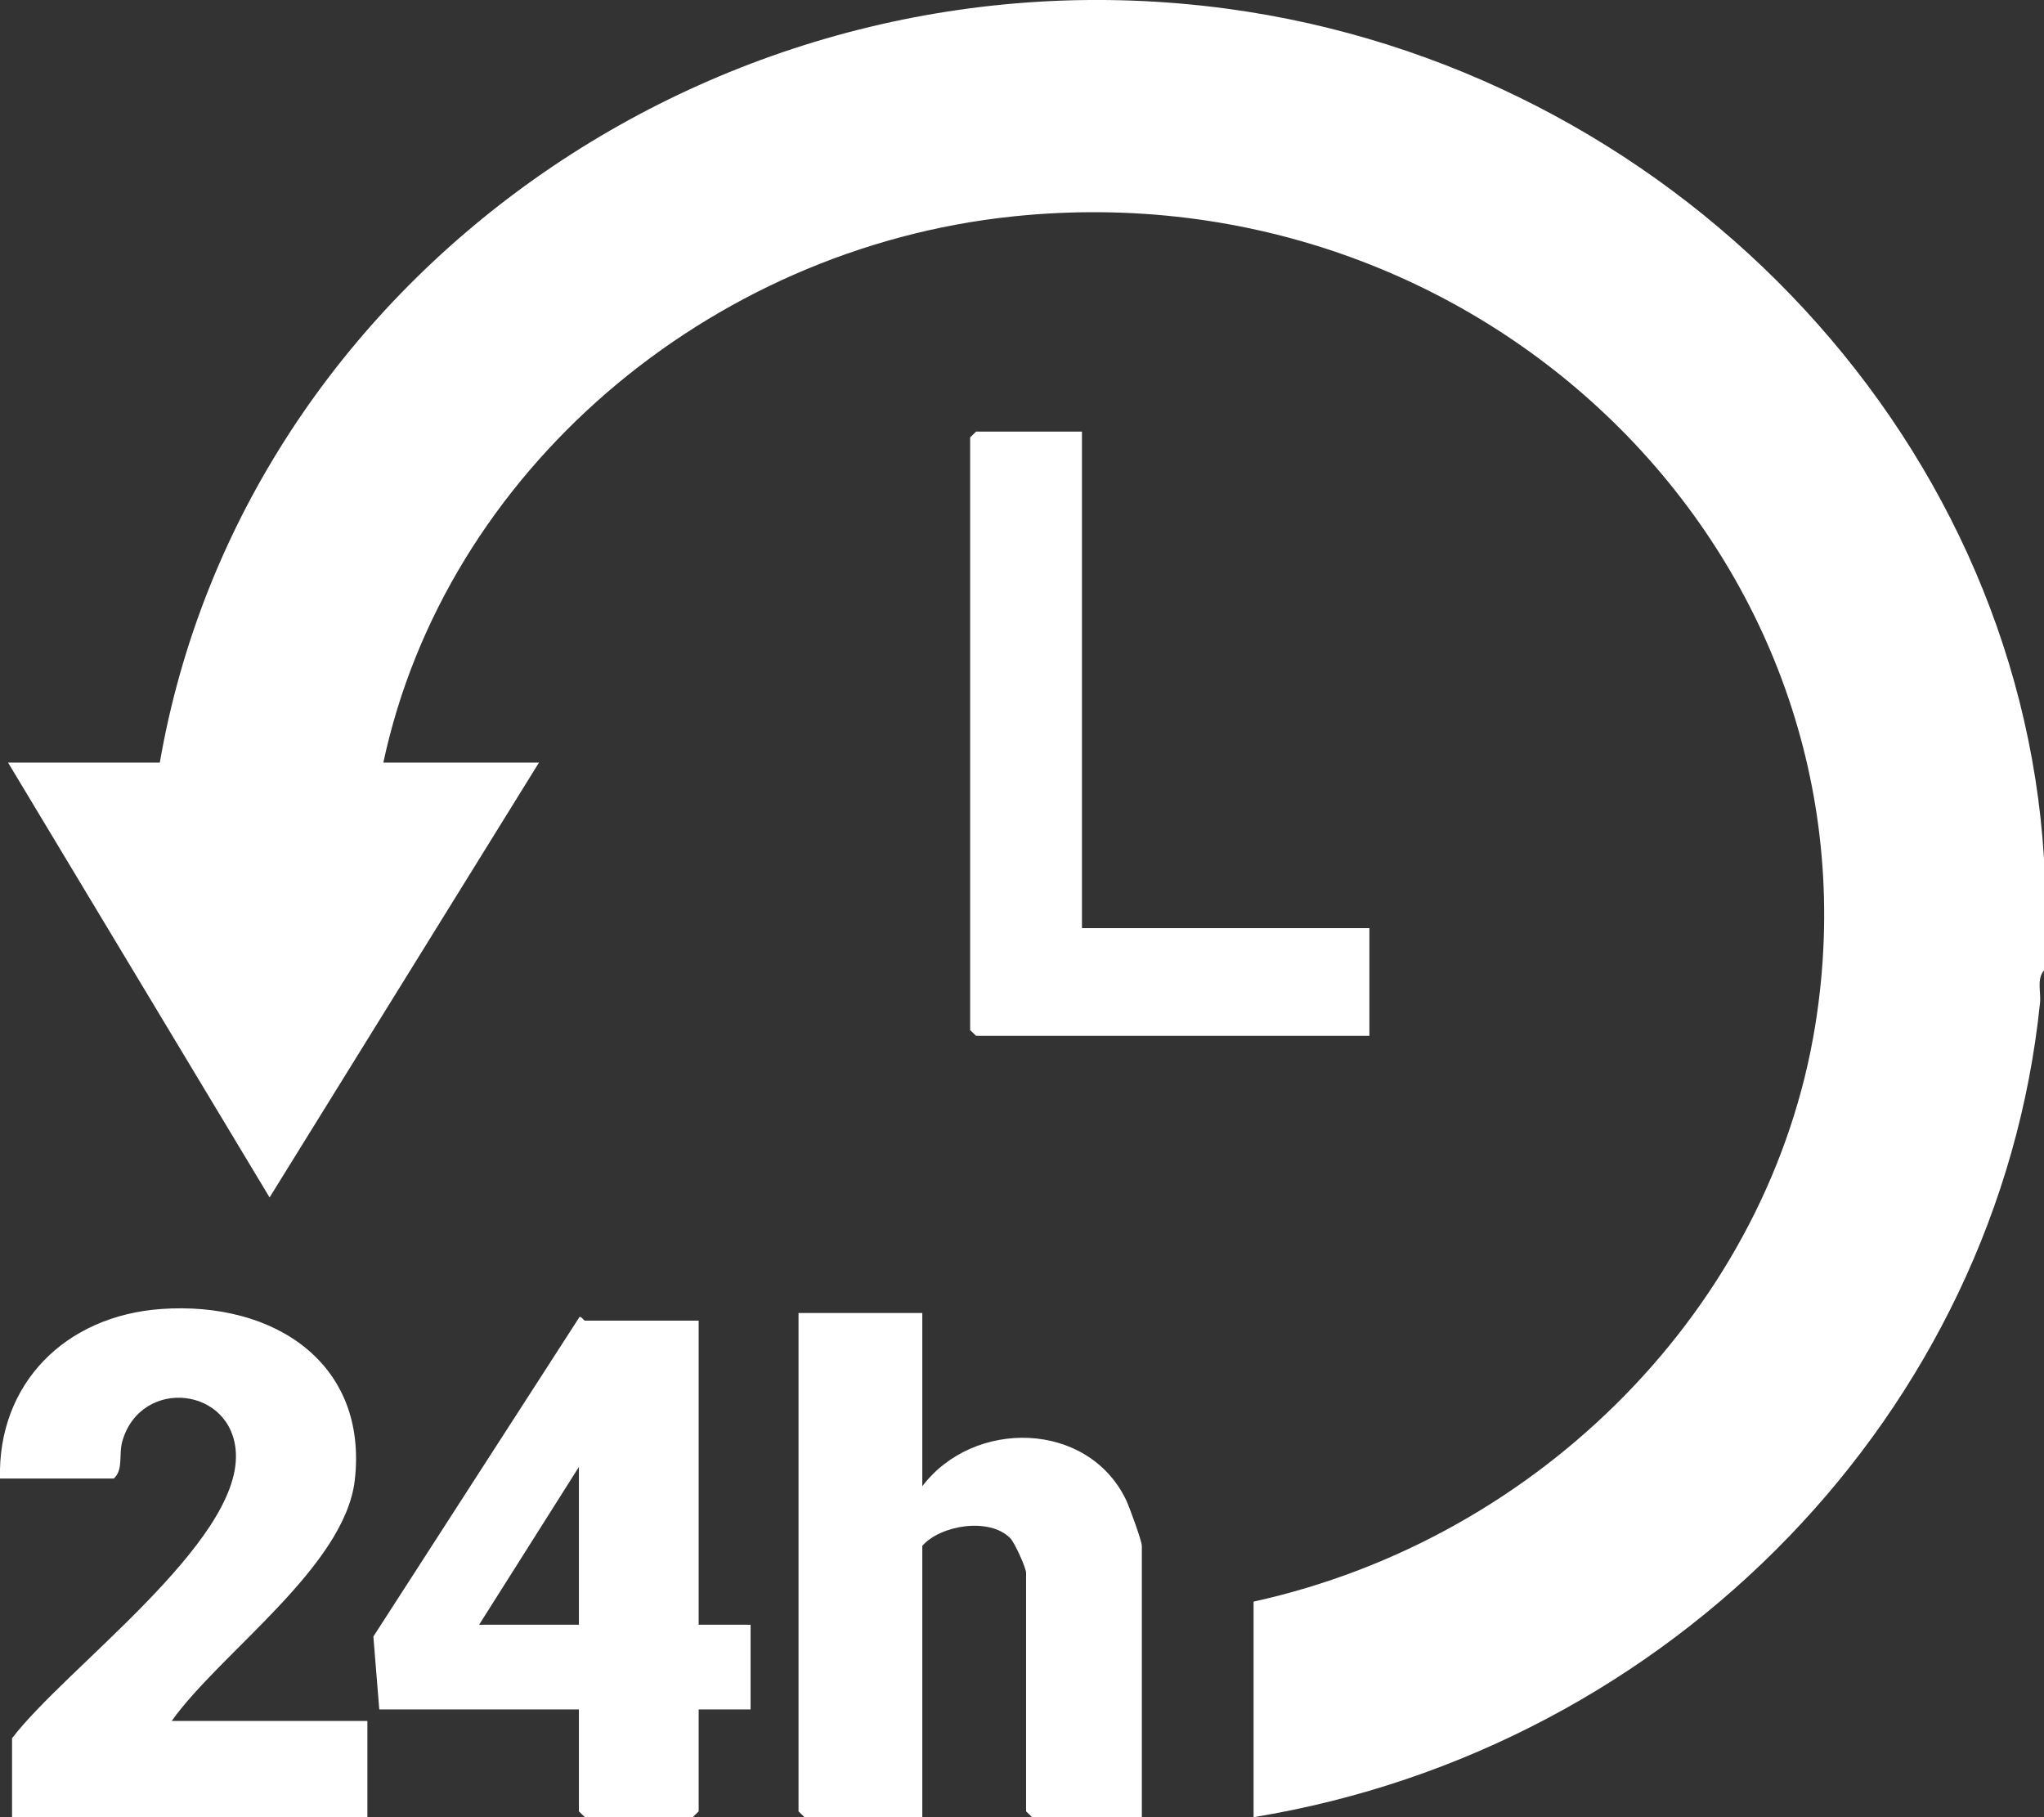 <svg width="27" height="24" viewBox="0 0 27 24" fill="none" xmlns="http://www.w3.org/2000/svg">
<rect x="0" y="0" width="27" height="24" fill="#333333" stroke="none"/>
<g clip-path="url(#clip0_121_51134)">
<path d="M27 12.816C26.9 12.935 26.963 13.102 26.947 13.248C26.395 18.639 22.089 23.094 16.559 24V21.153C20.345 20.321 23.381 17.255 23.979 13.538C24.956 7.472 19.698 2.196 13.375 2.859C9.347 3.282 5.883 6.236 5.064 10.071H7.12L3.561 15.815L0.106 10.071H2.111C3.219 3.682 9.517 -0.785 16.209 0.115C22.028 0.898 26.657 5.678 27 11.342V12.816Z" fill="white"/>
<path d="M15.083 20.416V24H13.633L13.554 23.923V20.772C13.554 20.709 13.403 20.373 13.344 20.314C13.07 20.038 12.427 20.14 12.183 20.416V24H10.627L10.548 23.923V17.341H12.183V19.629C12.863 18.734 14.367 18.764 14.873 19.806C14.917 19.897 15.083 20.352 15.083 20.416Z" fill="white"/>
<path d="M4.853 22.729V24H0.159V22.958C0.861 22.035 3.167 20.381 3.116 19.196C3.078 18.315 1.869 18.184 1.618 19.027C1.563 19.211 1.635 19.404 1.504 19.527H-0C-0.032 18.285 0.852 17.377 2.134 17.288C3.623 17.184 4.861 18.005 4.687 19.545C4.557 20.691 2.915 21.822 2.268 22.729H4.852H4.853Z" fill="white"/>
<path d="M9.229 21.458V17.442H7.726C7.714 17.442 7.676 17.381 7.654 17.395L4.932 21.614L5.01 22.577H7.647V23.923L7.726 24H9.151L9.229 23.923V22.577H9.915V21.458H9.229ZM7.647 21.458H6.329L7.647 19.374V21.458Z" fill="white"/>
<path d="M18.089 12.258V13.681H12.894L12.815 13.605V5.777L12.894 5.7H14.292V12.258H18.089Z" fill="white"/>
</g>
<defs>
<clipPath id="clip0_121_51134">
<rect width="27" height="24" fill="white"/>
</clipPath>
</defs>
</svg>
